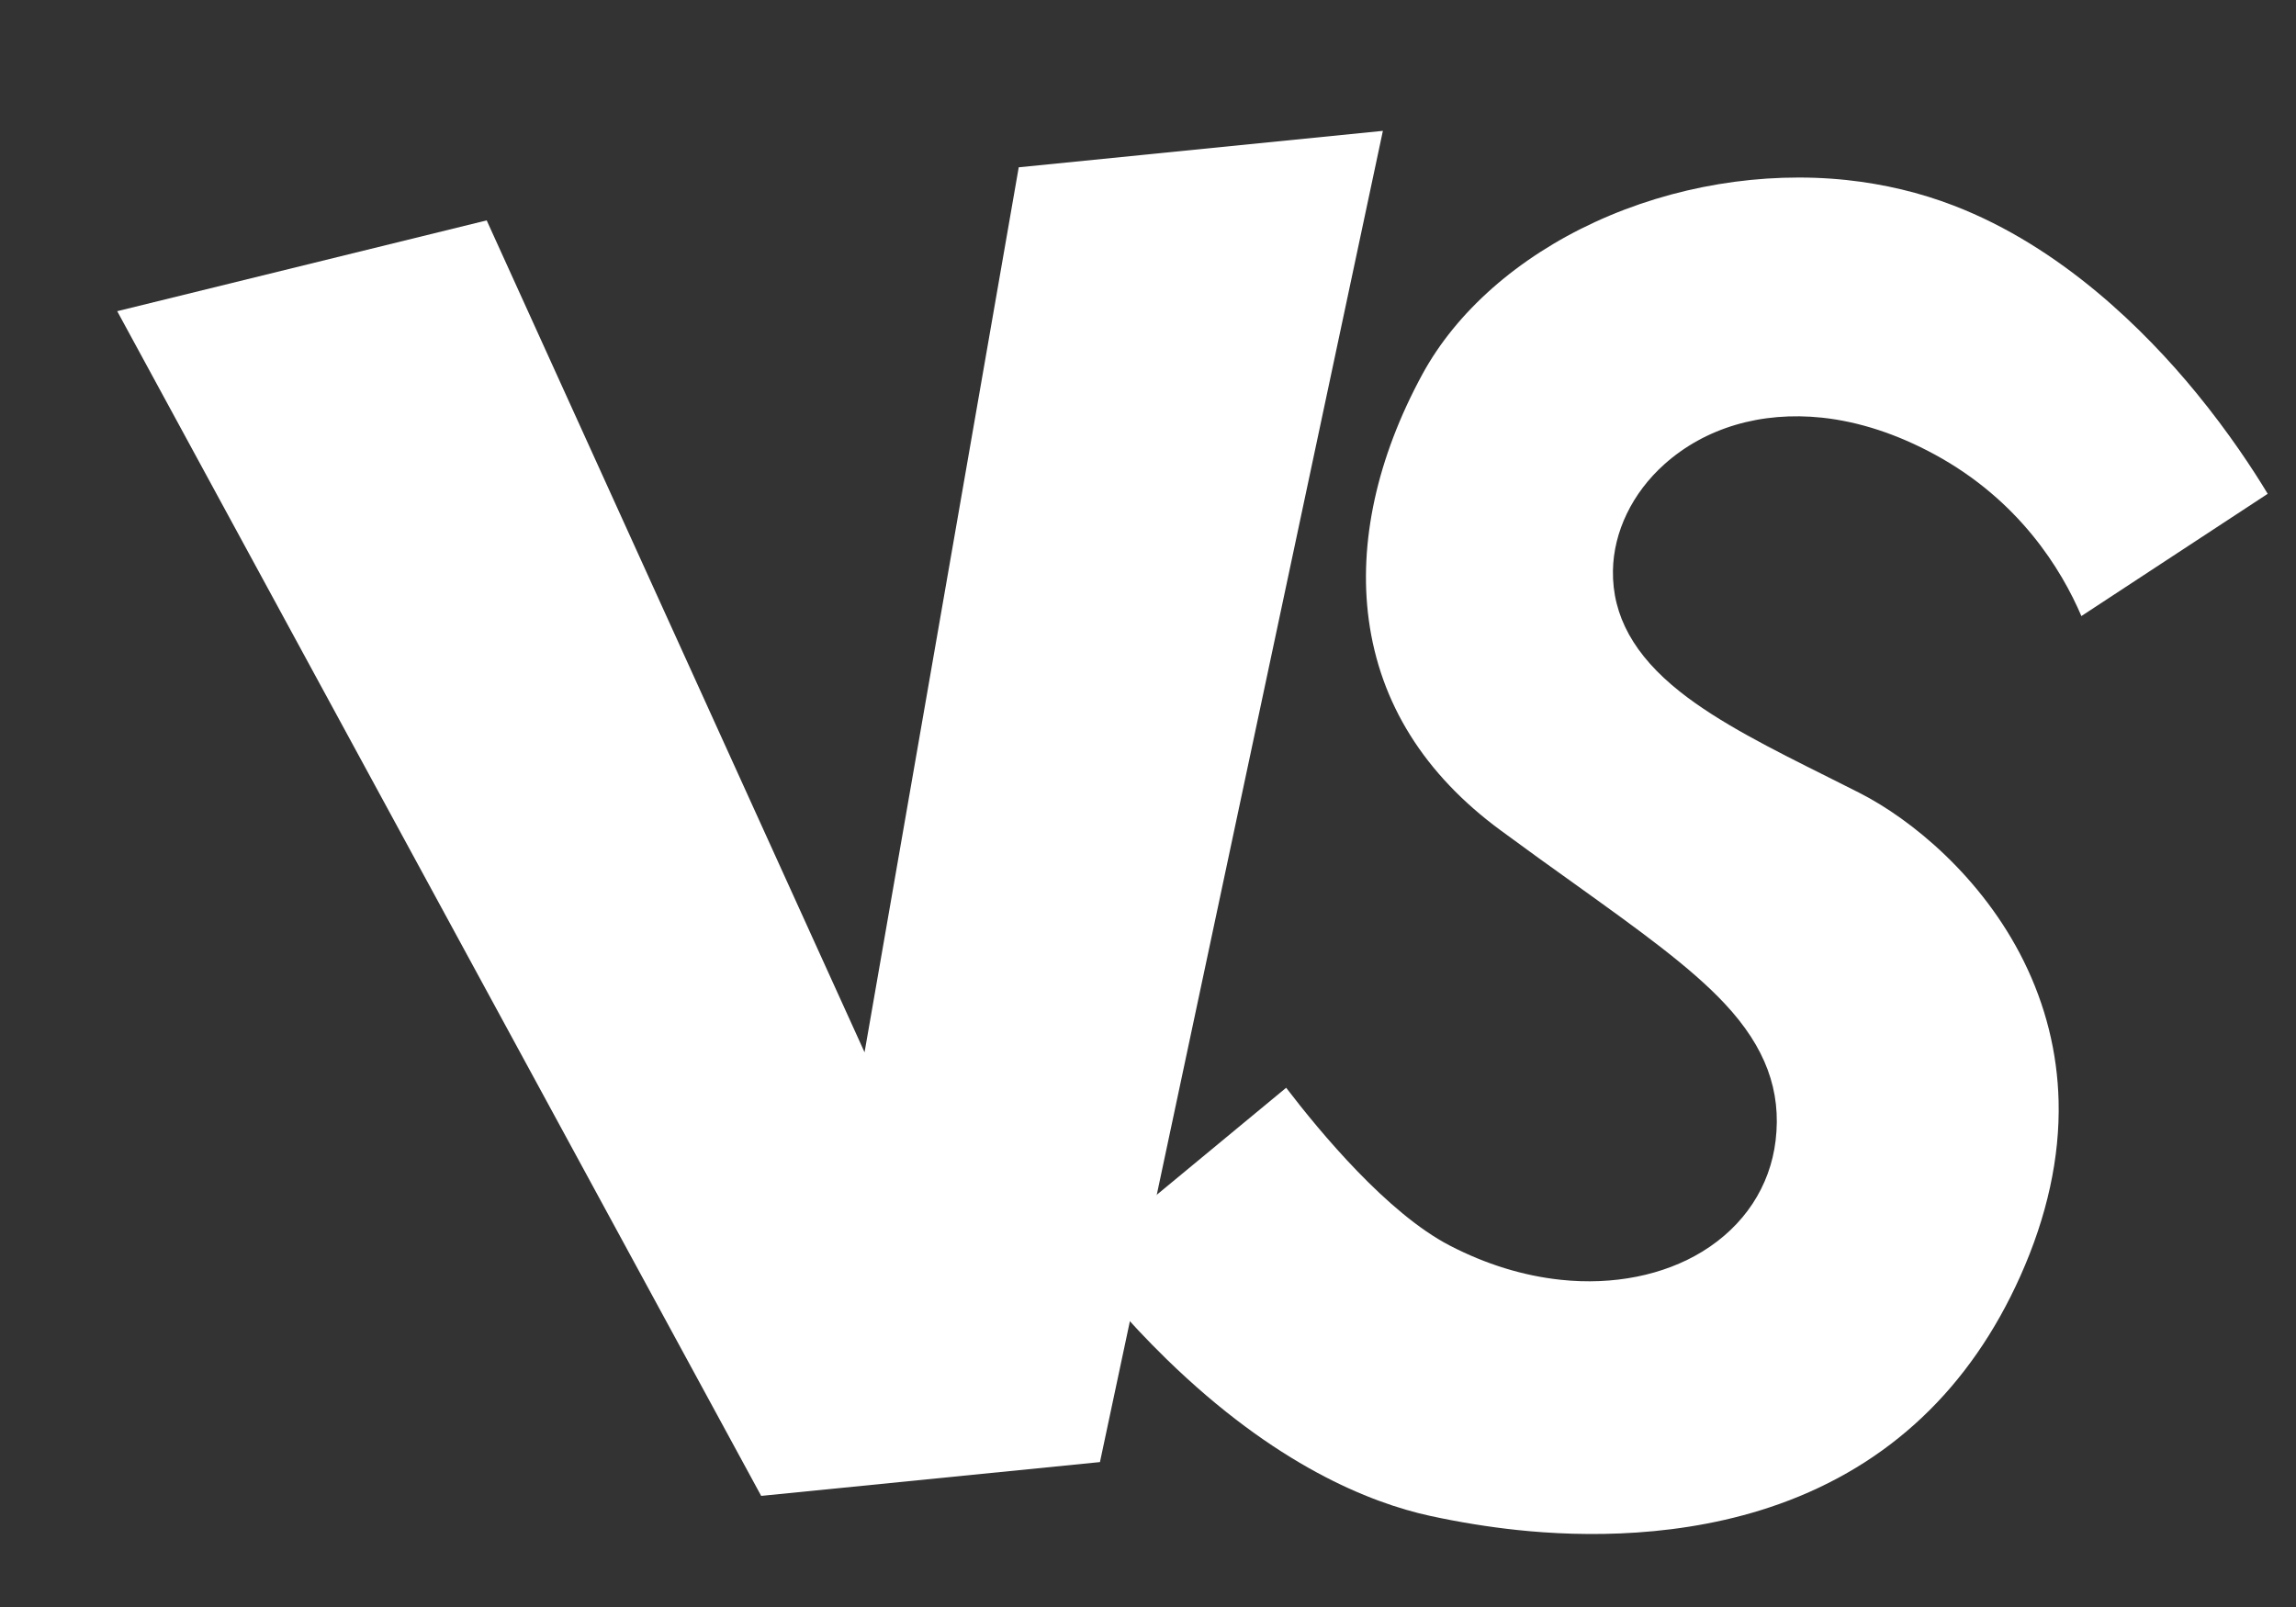 <?xml version="1.0" encoding="UTF-8"?> <svg xmlns="http://www.w3.org/2000/svg" width="40" height="28" viewBox="0 0 40 28" fill="none"><rect x="0" y="0" width="40" height="28" fill="#333333" stroke="none"/> <path d="M2.042 5.422L8.479 3.84L15.062 18.335L17.748 2.915L24.092 2.28L19.163 25.475L13.261 26.064L2.042 5.422Z" fill="white"></path> <path d="M26.43 26.658C25.93 26.605 25.42 26.522 24.913 26.412C23.863 26.183 22.214 25.524 20.324 23.682C19.63 23.006 19.103 22.364 18.786 21.948L22.407 18.953C23.004 19.734 24.174 21.14 25.255 21.701C25.887 22.029 26.539 22.23 27.193 22.299C28.106 22.396 28.982 22.221 29.658 21.807C30.385 21.361 30.838 20.674 30.934 19.873C31.038 19.005 30.757 18.247 30.05 17.49C29.451 16.848 28.555 16.206 27.422 15.393C27.016 15.103 26.598 14.803 26.141 14.466C24.815 13.49 24.043 12.256 23.846 10.798C23.665 9.457 23.988 7.979 24.779 6.523C25.372 5.432 26.441 4.489 27.789 3.868C29.15 3.241 30.707 2.982 32.173 3.137C32.824 3.207 33.452 3.356 34.039 3.583C35.907 4.302 37.365 5.751 38.259 6.841C38.835 7.544 39.255 8.186 39.507 8.604L36.261 10.734C35.913 9.92 35.178 8.719 33.706 7.919C33.048 7.562 32.387 7.346 31.741 7.277C30.679 7.165 29.704 7.454 28.994 8.091C28.436 8.591 28.111 9.266 28.1 9.941C28.087 10.729 28.469 11.419 29.268 12.052C29.949 12.592 30.871 13.052 31.848 13.54C32.026 13.629 32.207 13.72 32.389 13.812C33.301 14.274 34.533 15.286 35.256 16.745C35.638 17.517 35.843 18.337 35.864 19.184C35.888 20.166 35.664 21.192 35.198 22.233C34.324 24.186 32.91 25.523 30.996 26.206C29.323 26.803 27.589 26.781 26.429 26.658L26.43 26.658Z" fill="white"></path> </svg> 